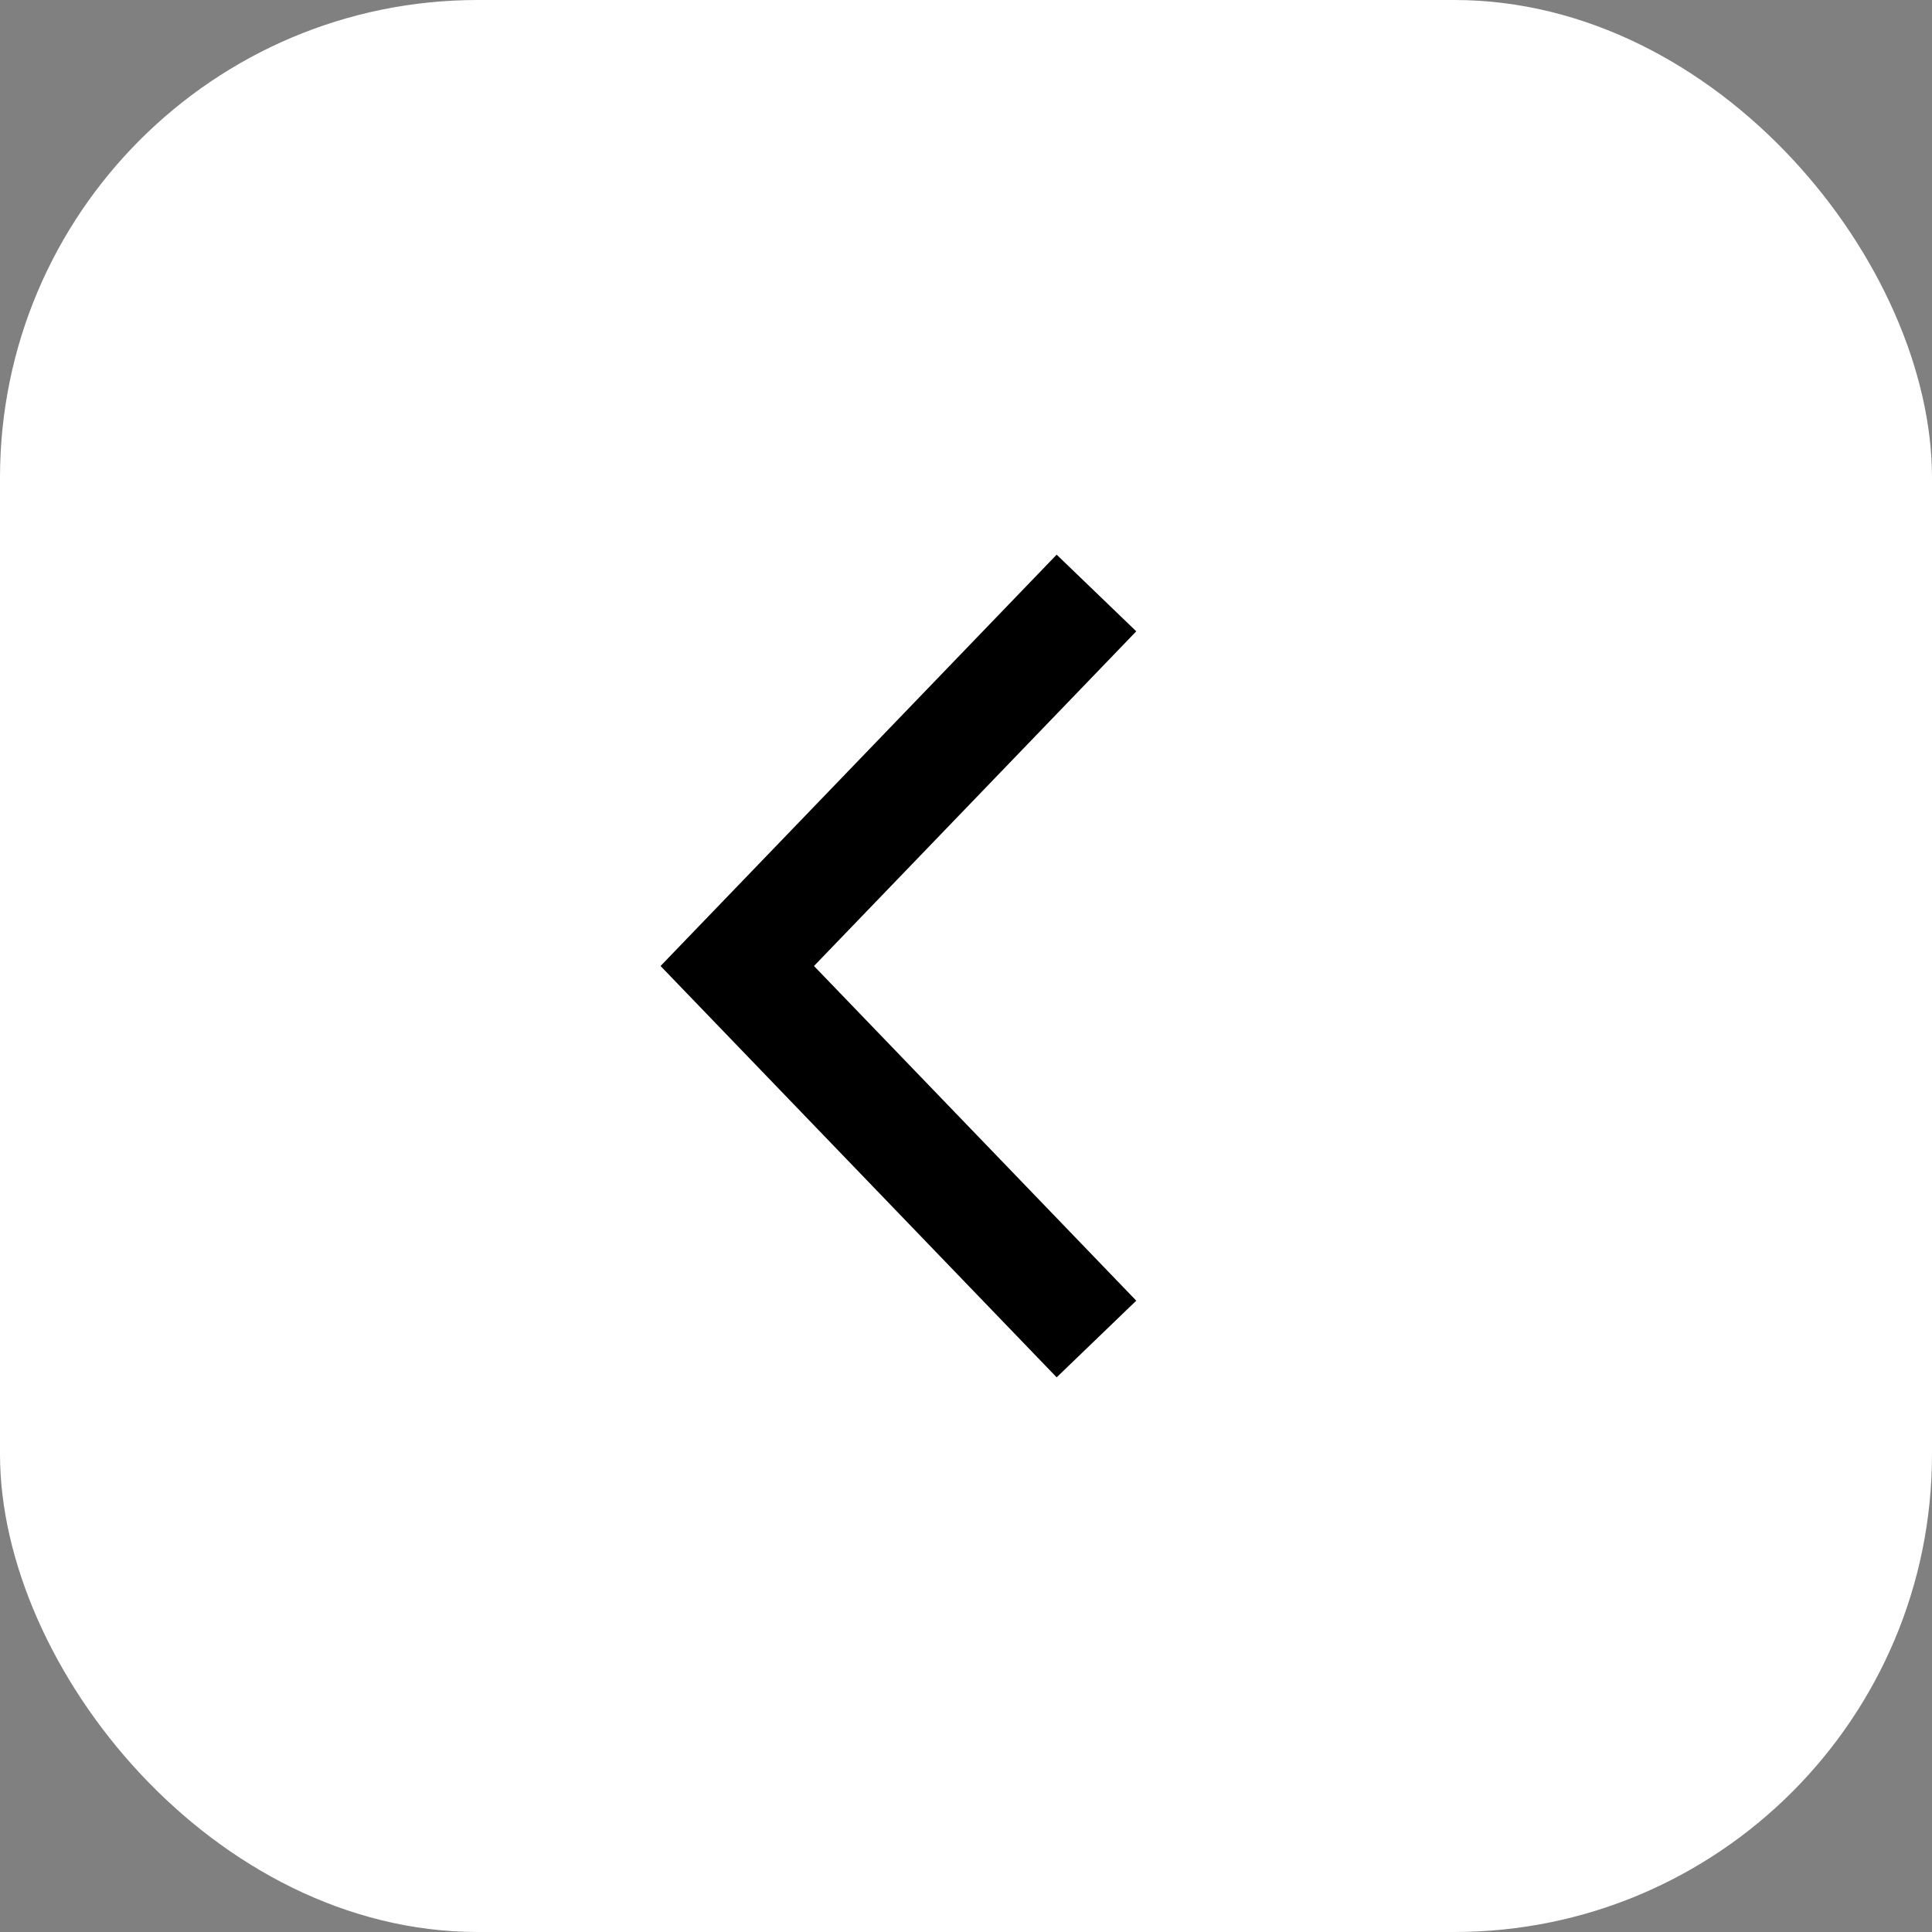 <?xml version="1.0" encoding="UTF-8"?> <svg xmlns="http://www.w3.org/2000/svg" width="59" height="59" viewBox="0 0 59 59" fill="none"><rect x="0" y="0" width="59" height="59" fill="#808080" stroke="none"/><rect width="59" height="59" rx="14.59" fill="white"></rect><path d="M33.484 40.891L22.515 29.5L33.484 18.109" stroke="black" stroke-width="3.375"></path></svg> 
